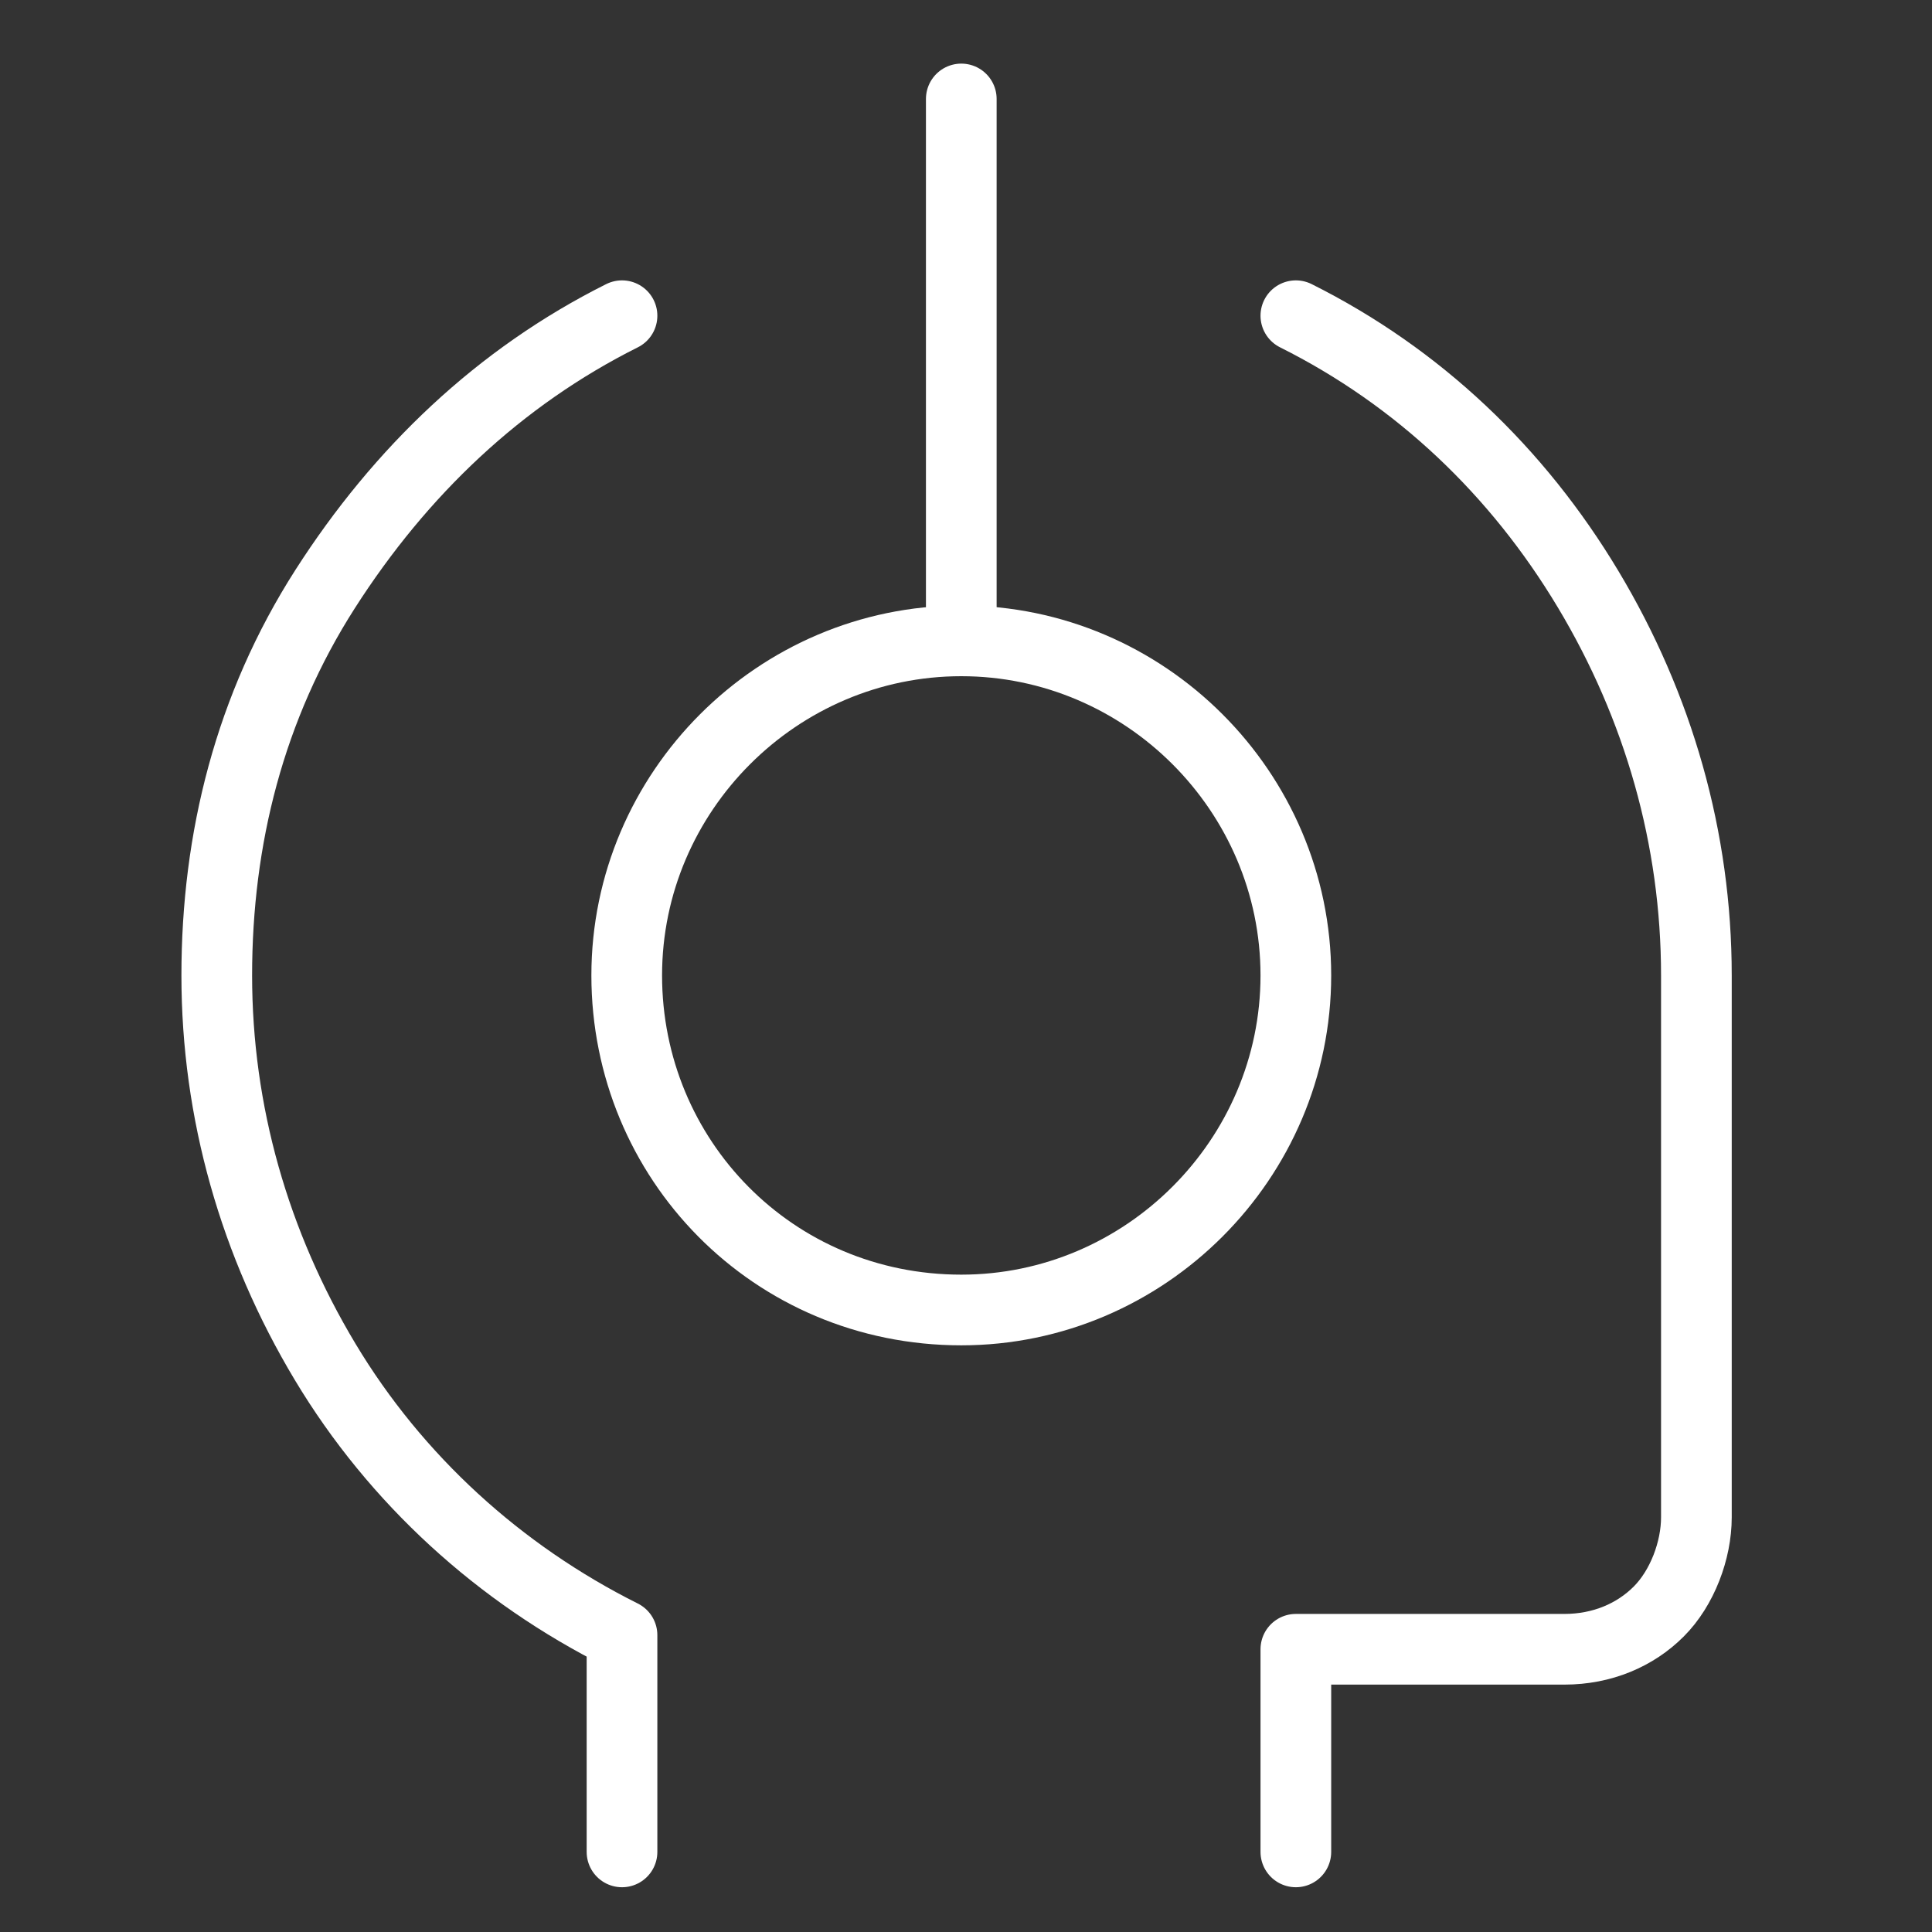 <?xml version="1.0" encoding="utf-8"?>
<!-- Generator: Adobe Illustrator 26.0.1, SVG Export Plug-In . SVG Version: 6.00 Build 0)  -->
<svg version="1.1" id="Layer_1" xmlns="http://www.w3.org/2000/svg" xmlns:xlink="http://www.w3.org/1999/xlink" x="0px" y="0px"
	 viewBox="0 0 41 41" style="enable-background:new 0 0 41 41;" xml:space="preserve">
<rect x="0" y="0" width="41" height="41" fill="#333333" stroke="none"/>
<style type="text/css">
	.st0{clip-path:url(#SVGID_00000127741196559592978330000000399863317202588579_);}
	.st1{fill:none;stroke:#FFFFFF;stroke-width:1.5;stroke-linecap:round;stroke-linejoin:round;}
</style>
<g>
	<defs>
		<rect id="SVGID_1_" x="0.4" y="0.7" width="40" height="40"/>
	</defs>
	<clipPath id="SVGID_00000007387746208287239860000014705855572094876291_">
		<use xlink:href="#SVGID_1_"  style="overflow:visible;"/>
	</clipPath>
	<g style="clip-path:url(#SVGID_00000007387746208287239860000014705855572094876291_);">
		<path class="st1" d="M20.4,27.8c3.9,0,7.1-3.2,7.1-7.1s-3.2-7.1-7.1-7.1s-7.1,3.2-7.1,7.1S16.4,27.8,20.4,27.8z"/>
		<path class="st1" d="M20.4,13.6V2.1"/>
		<path class="st1" d="M27.5,39.3V35h5.7c0.8,0,1.5-0.3,2-0.8c0.5-0.5,0.8-1.3,0.8-2V20.7c0-2.9-0.8-5.7-2.3-8.2
			C32.2,10,30.1,8,27.5,6.7"/>
		<path class="st1" d="M13.2,6.7C10.6,8,8.5,10,6.9,12.5s-2.3,5.3-2.3,8.2s0.8,5.7,2.3,8.2s3.7,4.5,6.3,5.8v4.6"/>
	</g>
</g>
</svg>

